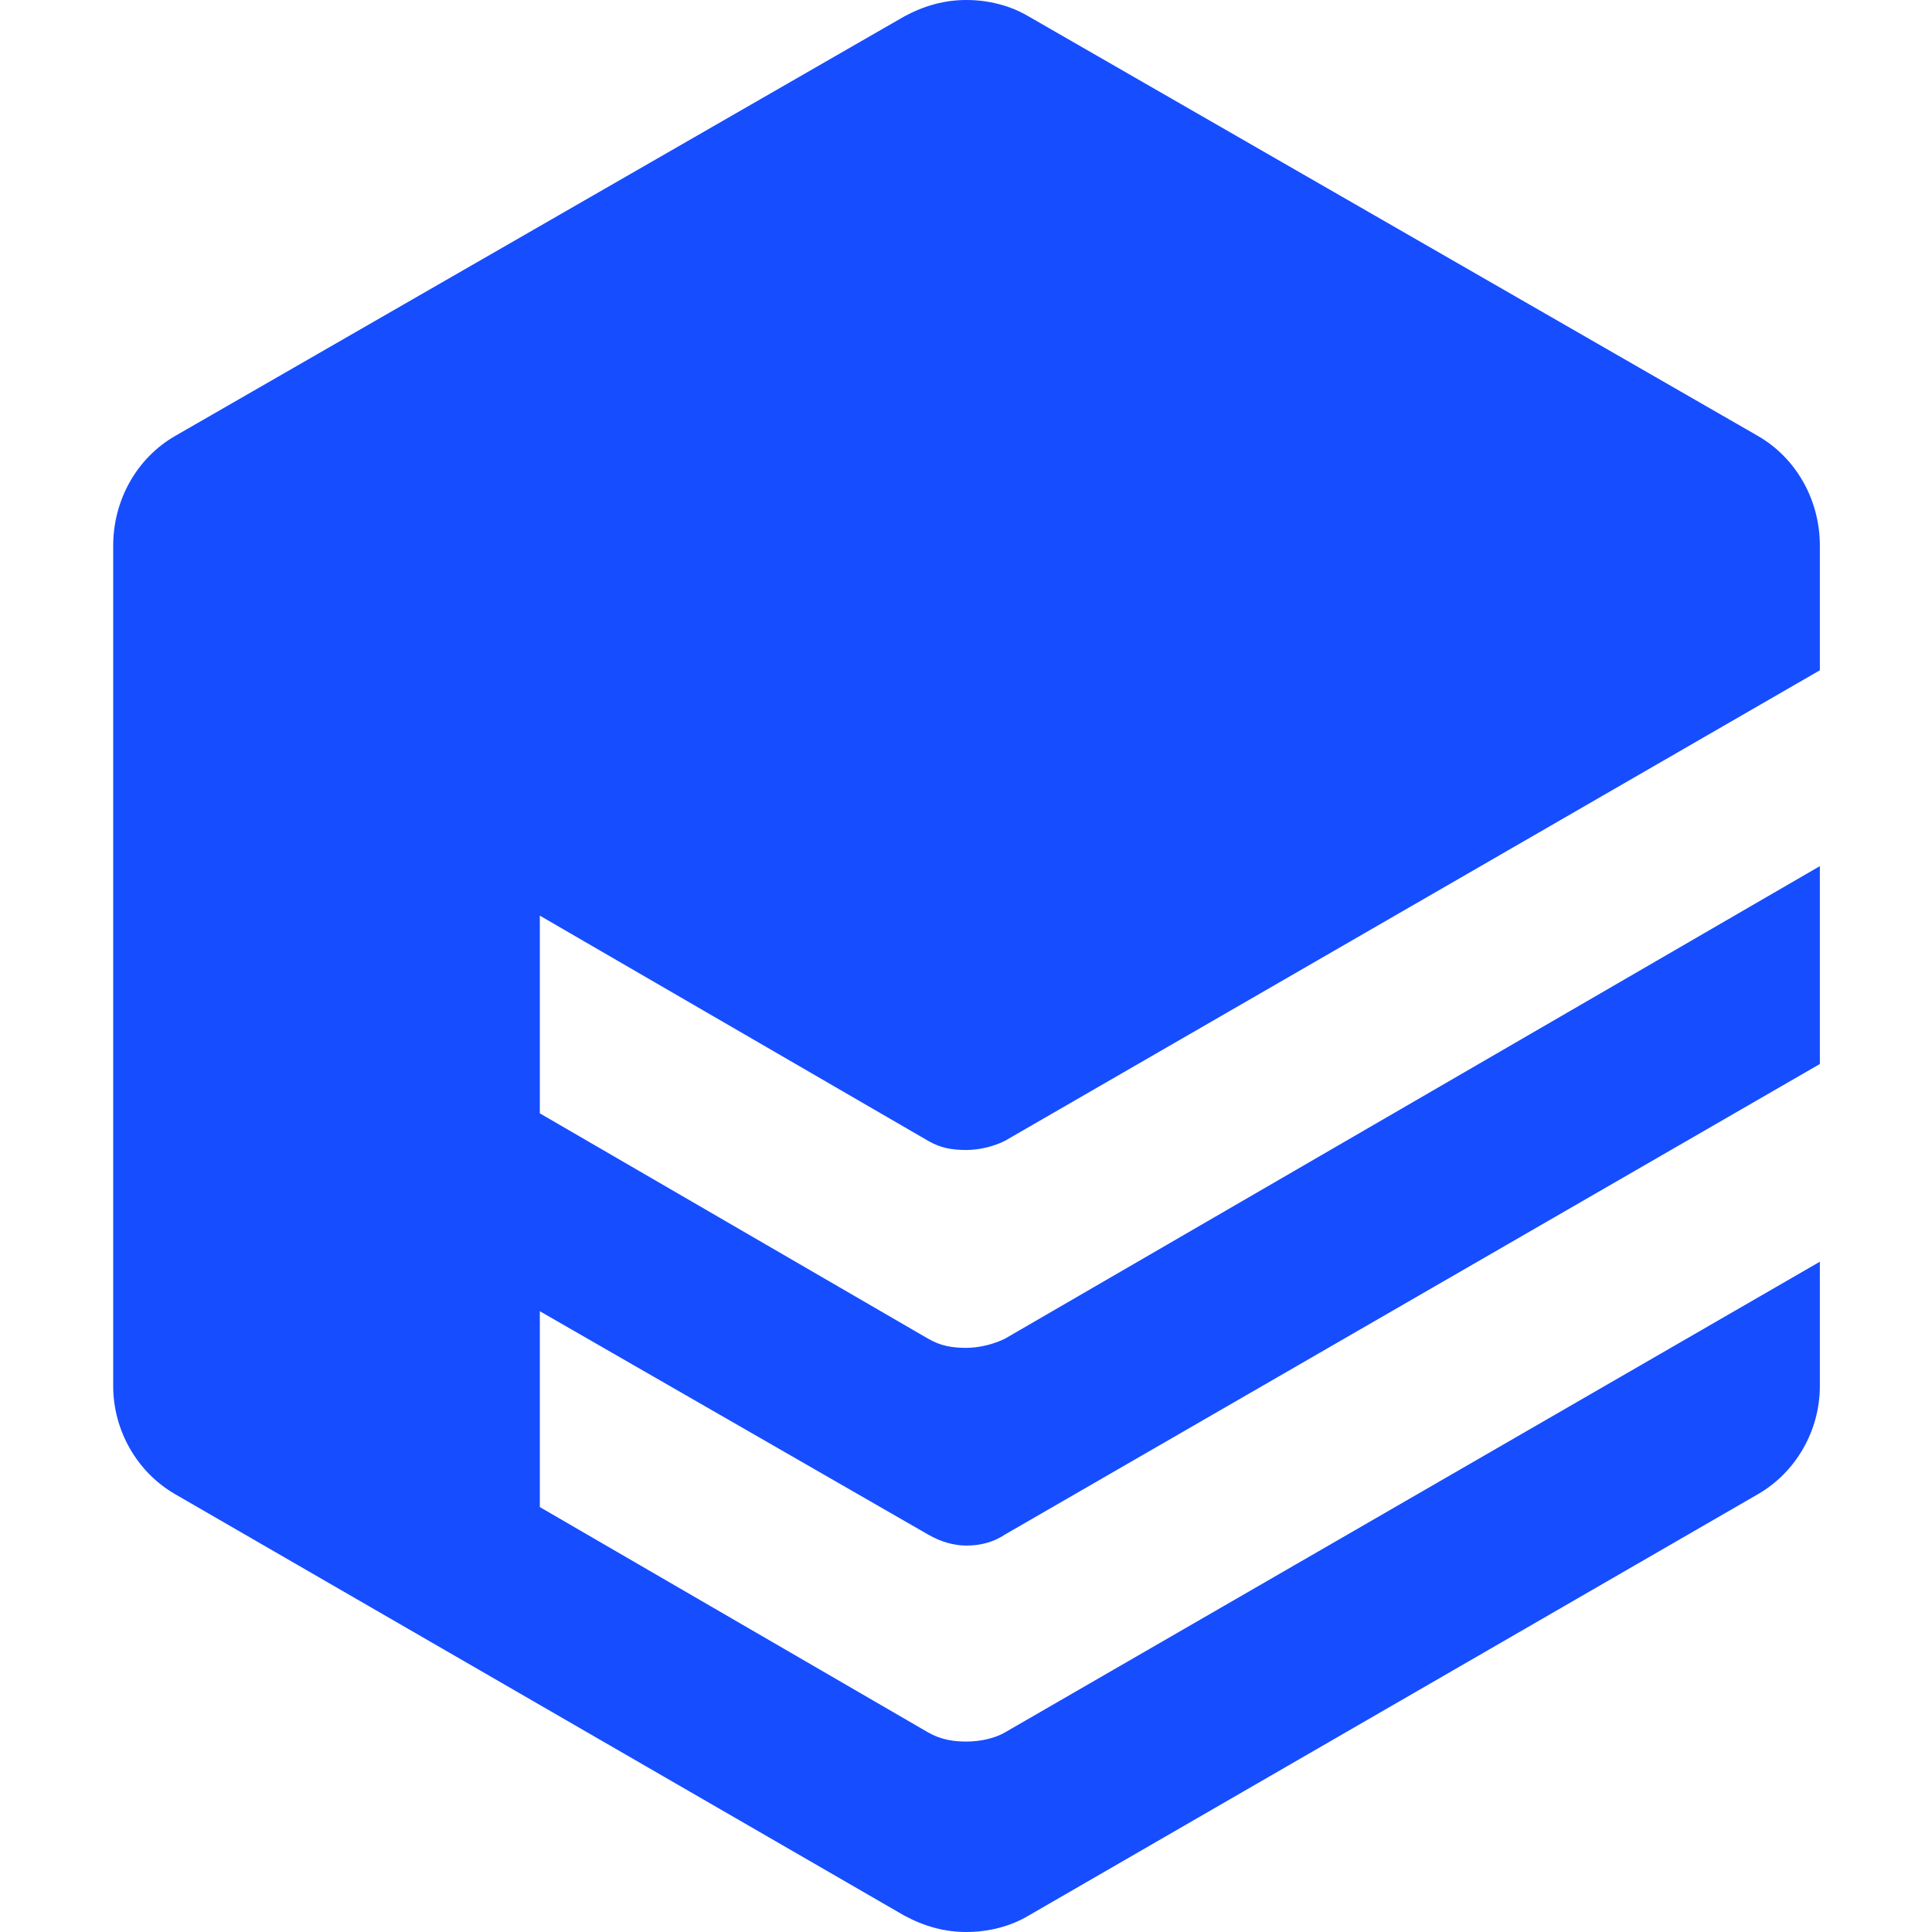 <svg width="512" height="512" viewBox="0 0 512 512" fill="none" xmlns="http://www.w3.org/2000/svg">
  <path d="M245.962 302.33C249.335 304.263 252.255 304.757 256.121 304.757C259.534 304.757 263.4 303.811 266.32 302.33L482.282 177.631V144.605C482.282 132.473 475.99 121.327 465.79 115.487L272.613 4.36C267.801 1.481 261.961 0 256.121 0C250.322 0 244.975 1.481 239.628 4.36L46.492 115.487C36.293 121.327 30 132.473 30 144.605V367.353C30 379.034 36.293 390.179 46.492 396.02L239.628 507.64C244.975 510.519 250.322 512 256.121 512C261.961 512 267.801 510.519 272.613 507.64L465.79 396.02C475.99 390.179 482.282 379.034 482.282 367.353V334.369L266.32 459.11C263.894 460.549 260.028 461.536 256.121 461.536C252.748 461.536 249.335 461.043 245.962 459.11L143.06 399.392V347.489L245.962 406.672C249.335 408.605 252.748 409.592 256.121 409.592C260.028 409.592 263.4 408.605 266.32 406.672L482.282 281.972V229.534L266.32 354.768C263.4 356.208 259.534 357.195 256.121 357.195C252.255 357.195 249.335 356.701 245.962 354.768L143.06 295.051V242.654L245.962 302.33Z" fill="#164DFF" />
</svg>